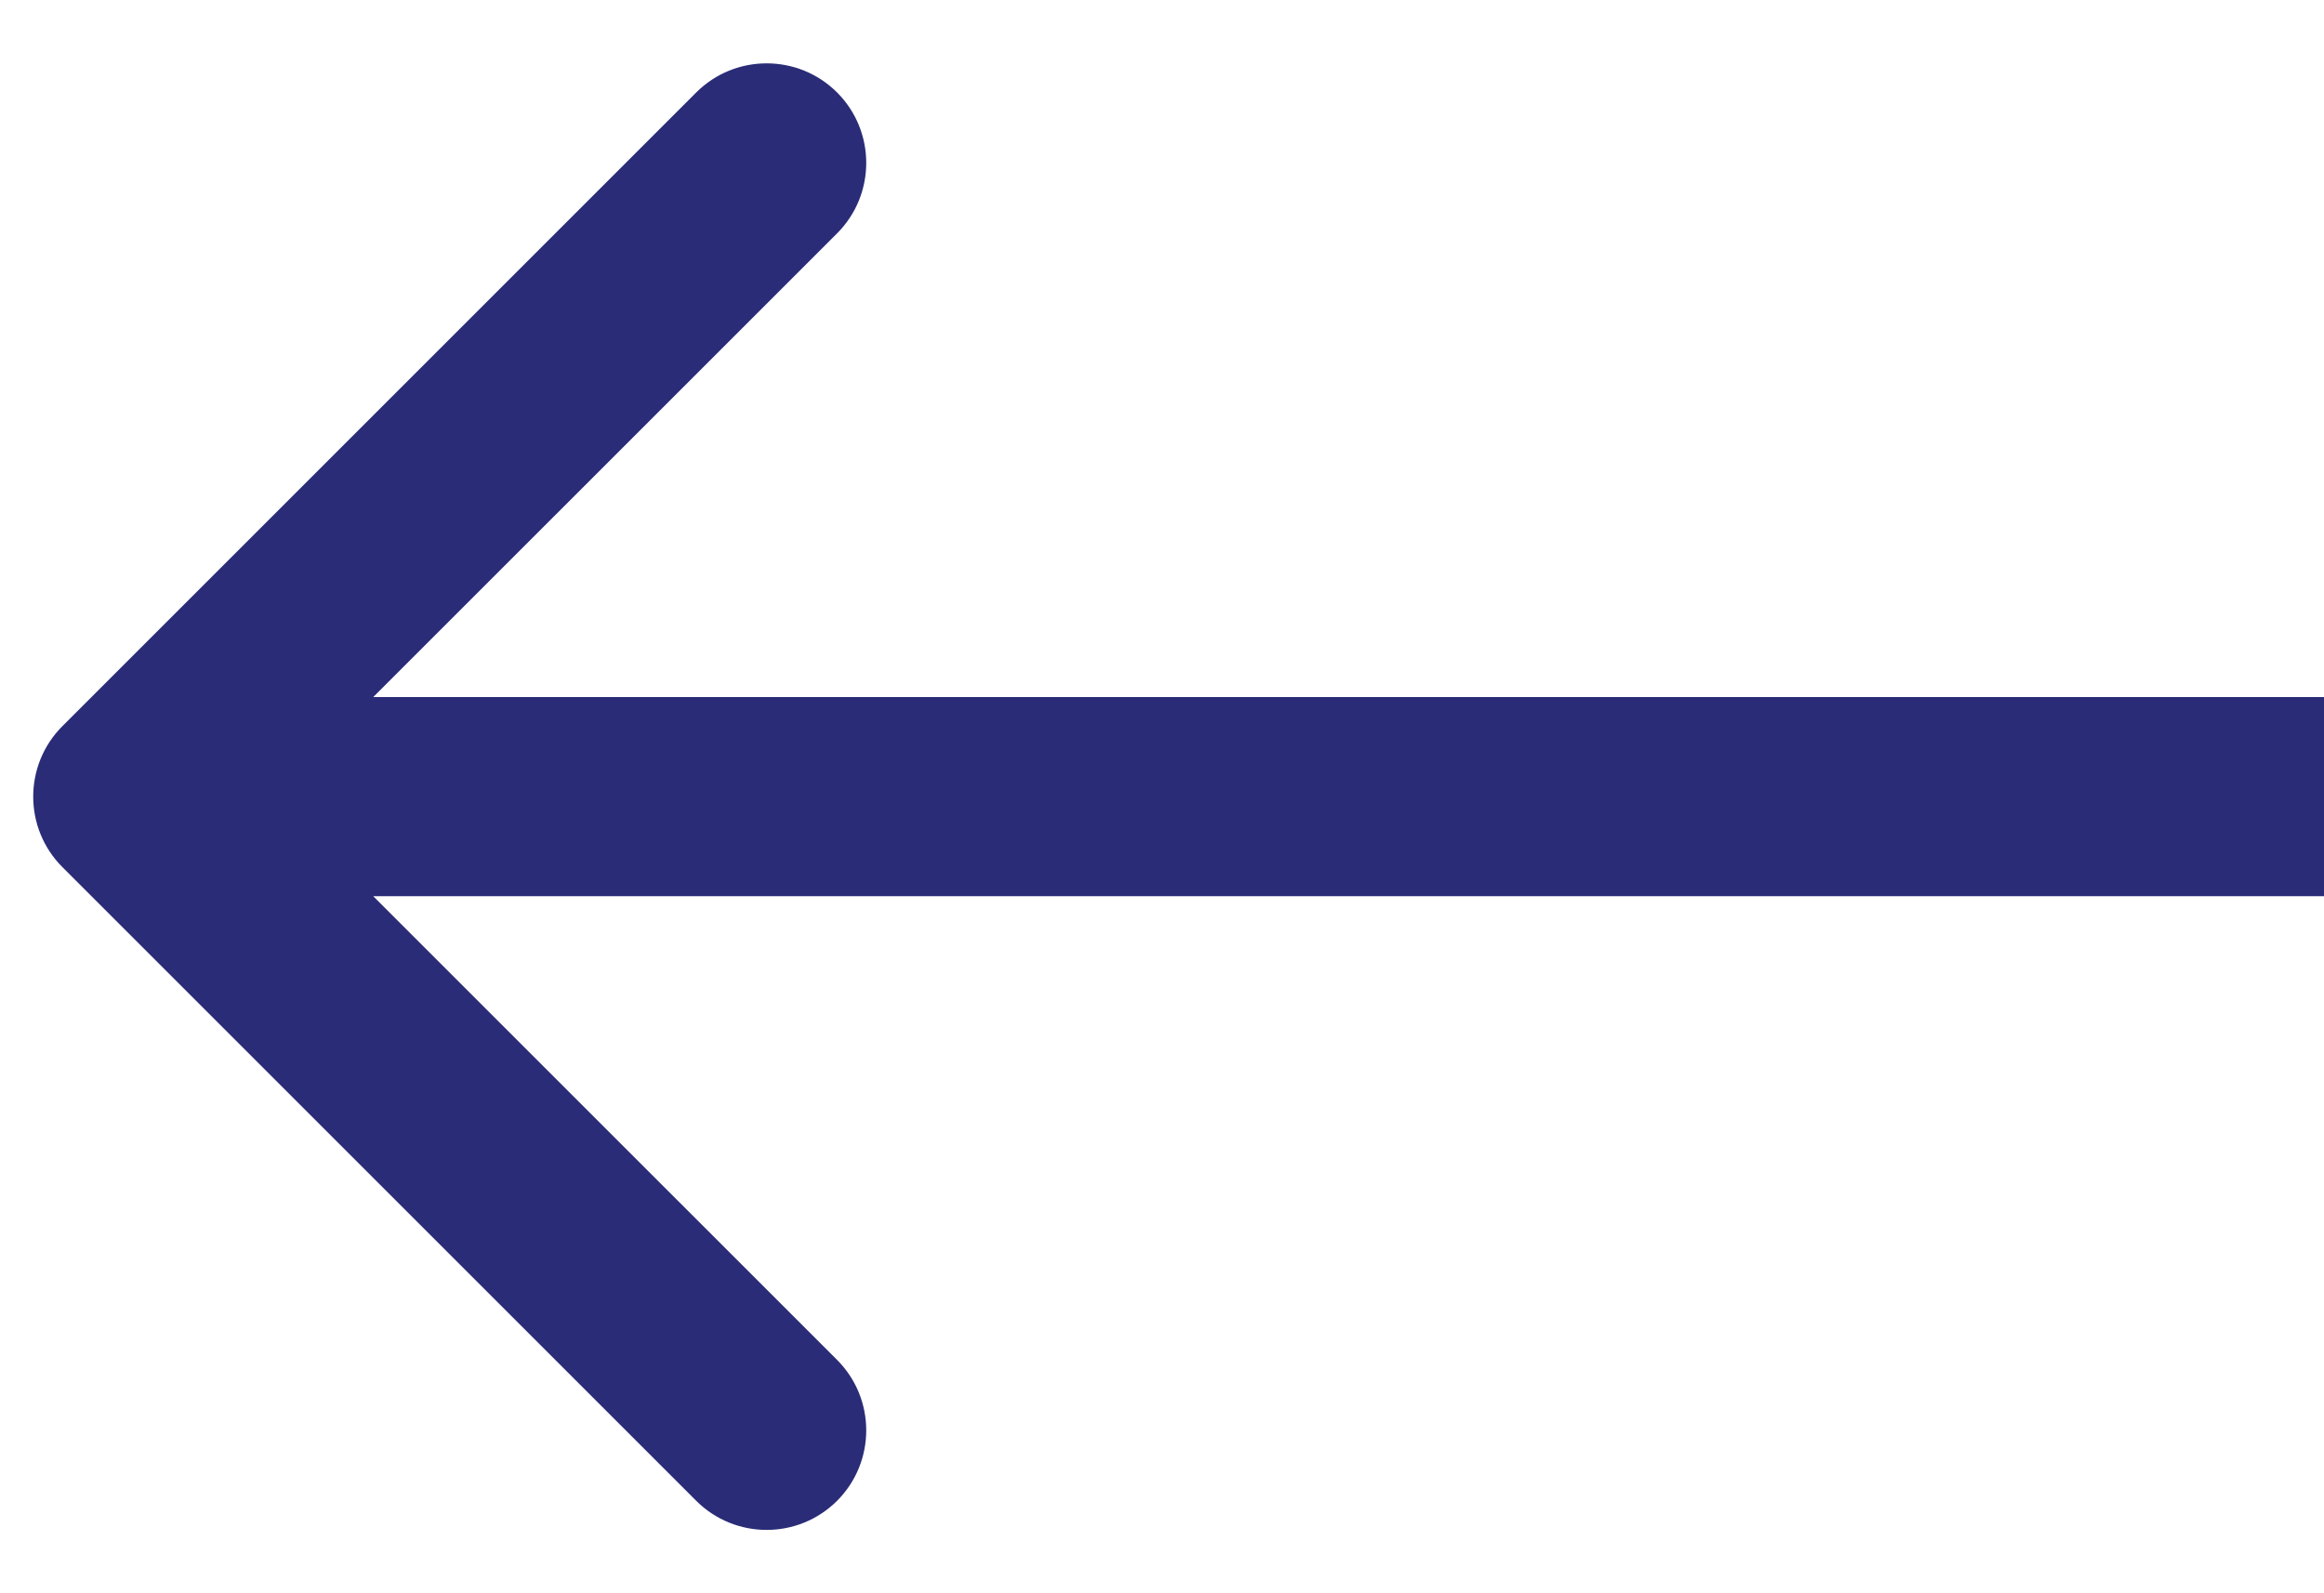 <svg preserveAspectRatio="none" width="100%" height="100%" overflow="visible" style="display: block;" viewBox="0 0 35 24" fill="none" xmlns="http://www.w3.org/2000/svg">
<path id="Vector 72" d="M0.939 10.939C0.354 11.525 0.354 12.475 0.939 13.061L10.485 22.607C11.071 23.192 12.021 23.192 12.607 22.607C13.192 22.021 13.192 21.071 12.607 20.485L4.121 12L12.607 3.515C13.192 2.929 13.192 1.979 12.607 1.393C12.021 0.808 11.071 0.808 10.485 1.393L0.939 10.939ZM2 12V13.5H35V12V10.5H2V12Z" fill="#2A2C77"/>
</svg>
